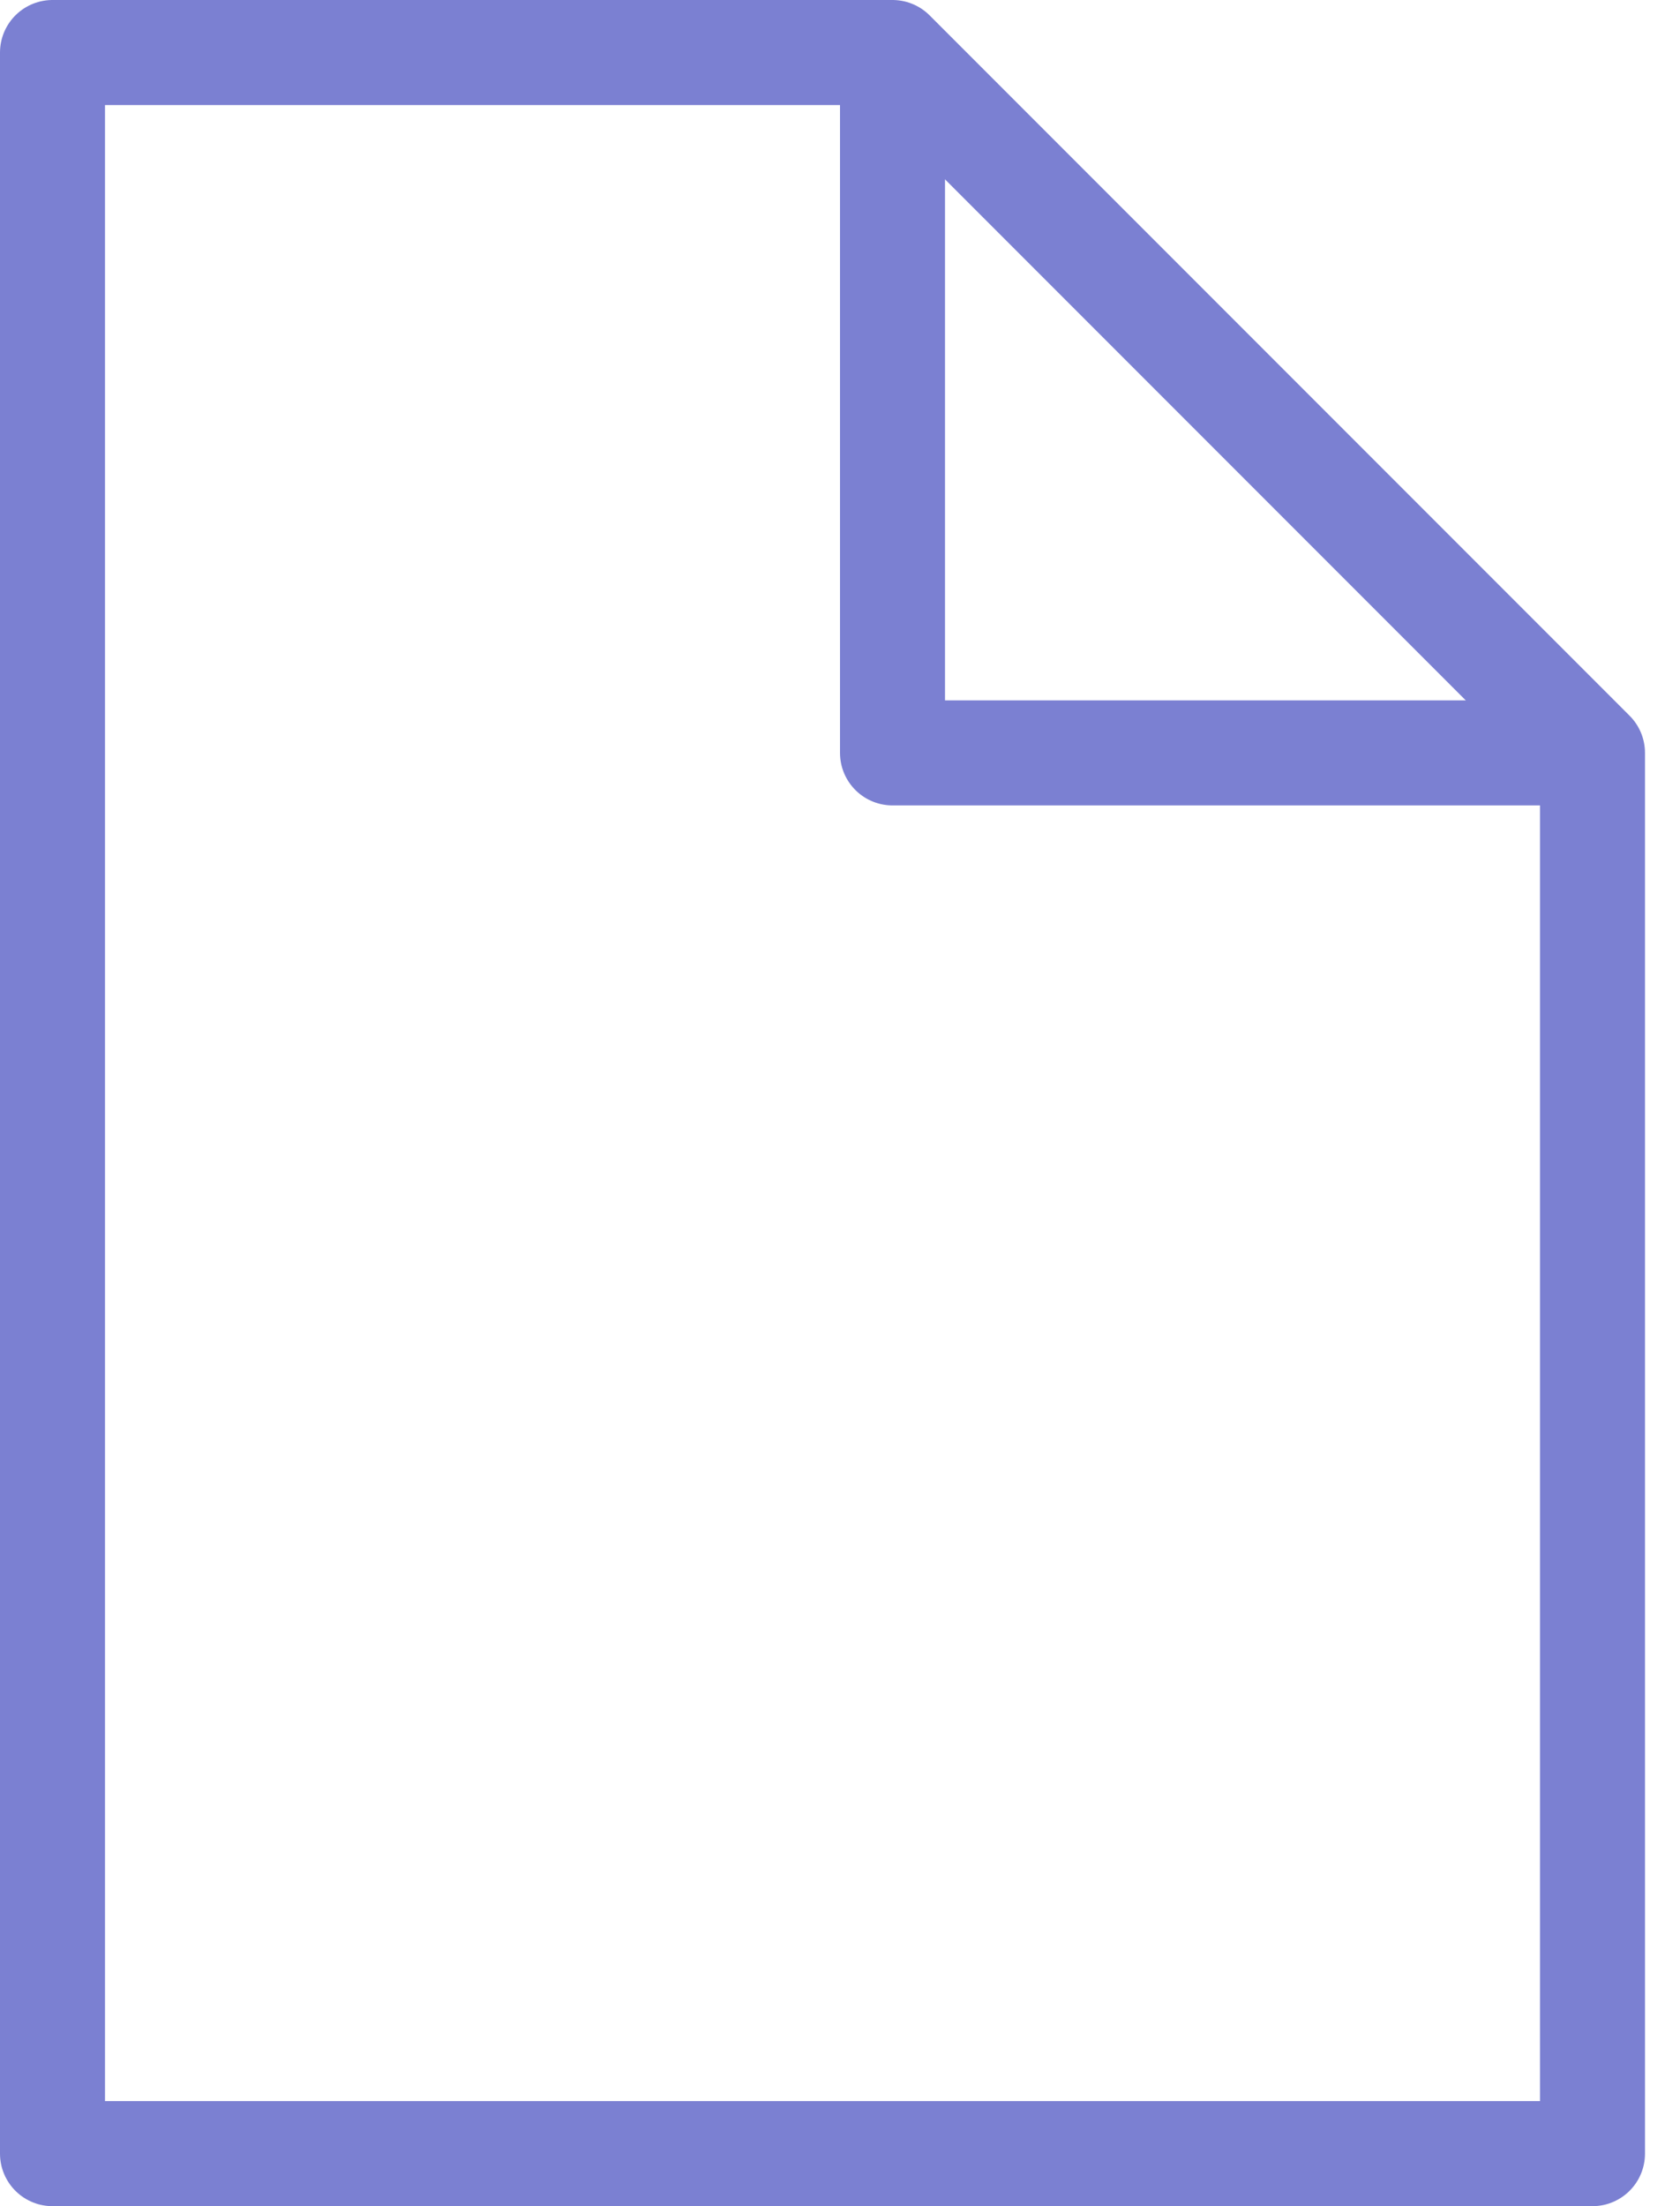 <svg width="32" height="42" viewBox="0 0 32 42" fill="none" xmlns="http://www.w3.org/2000/svg">
<path d="M1 41H30.333V14.333L17 1H1V41Z" stroke="#7B80D2" stroke-width="2" stroke-linejoin="round"/>
<path d="M17 1V14.333H30.333" stroke="#7B80D2" stroke-width="2" stroke-linejoin="round"/>
</svg>
